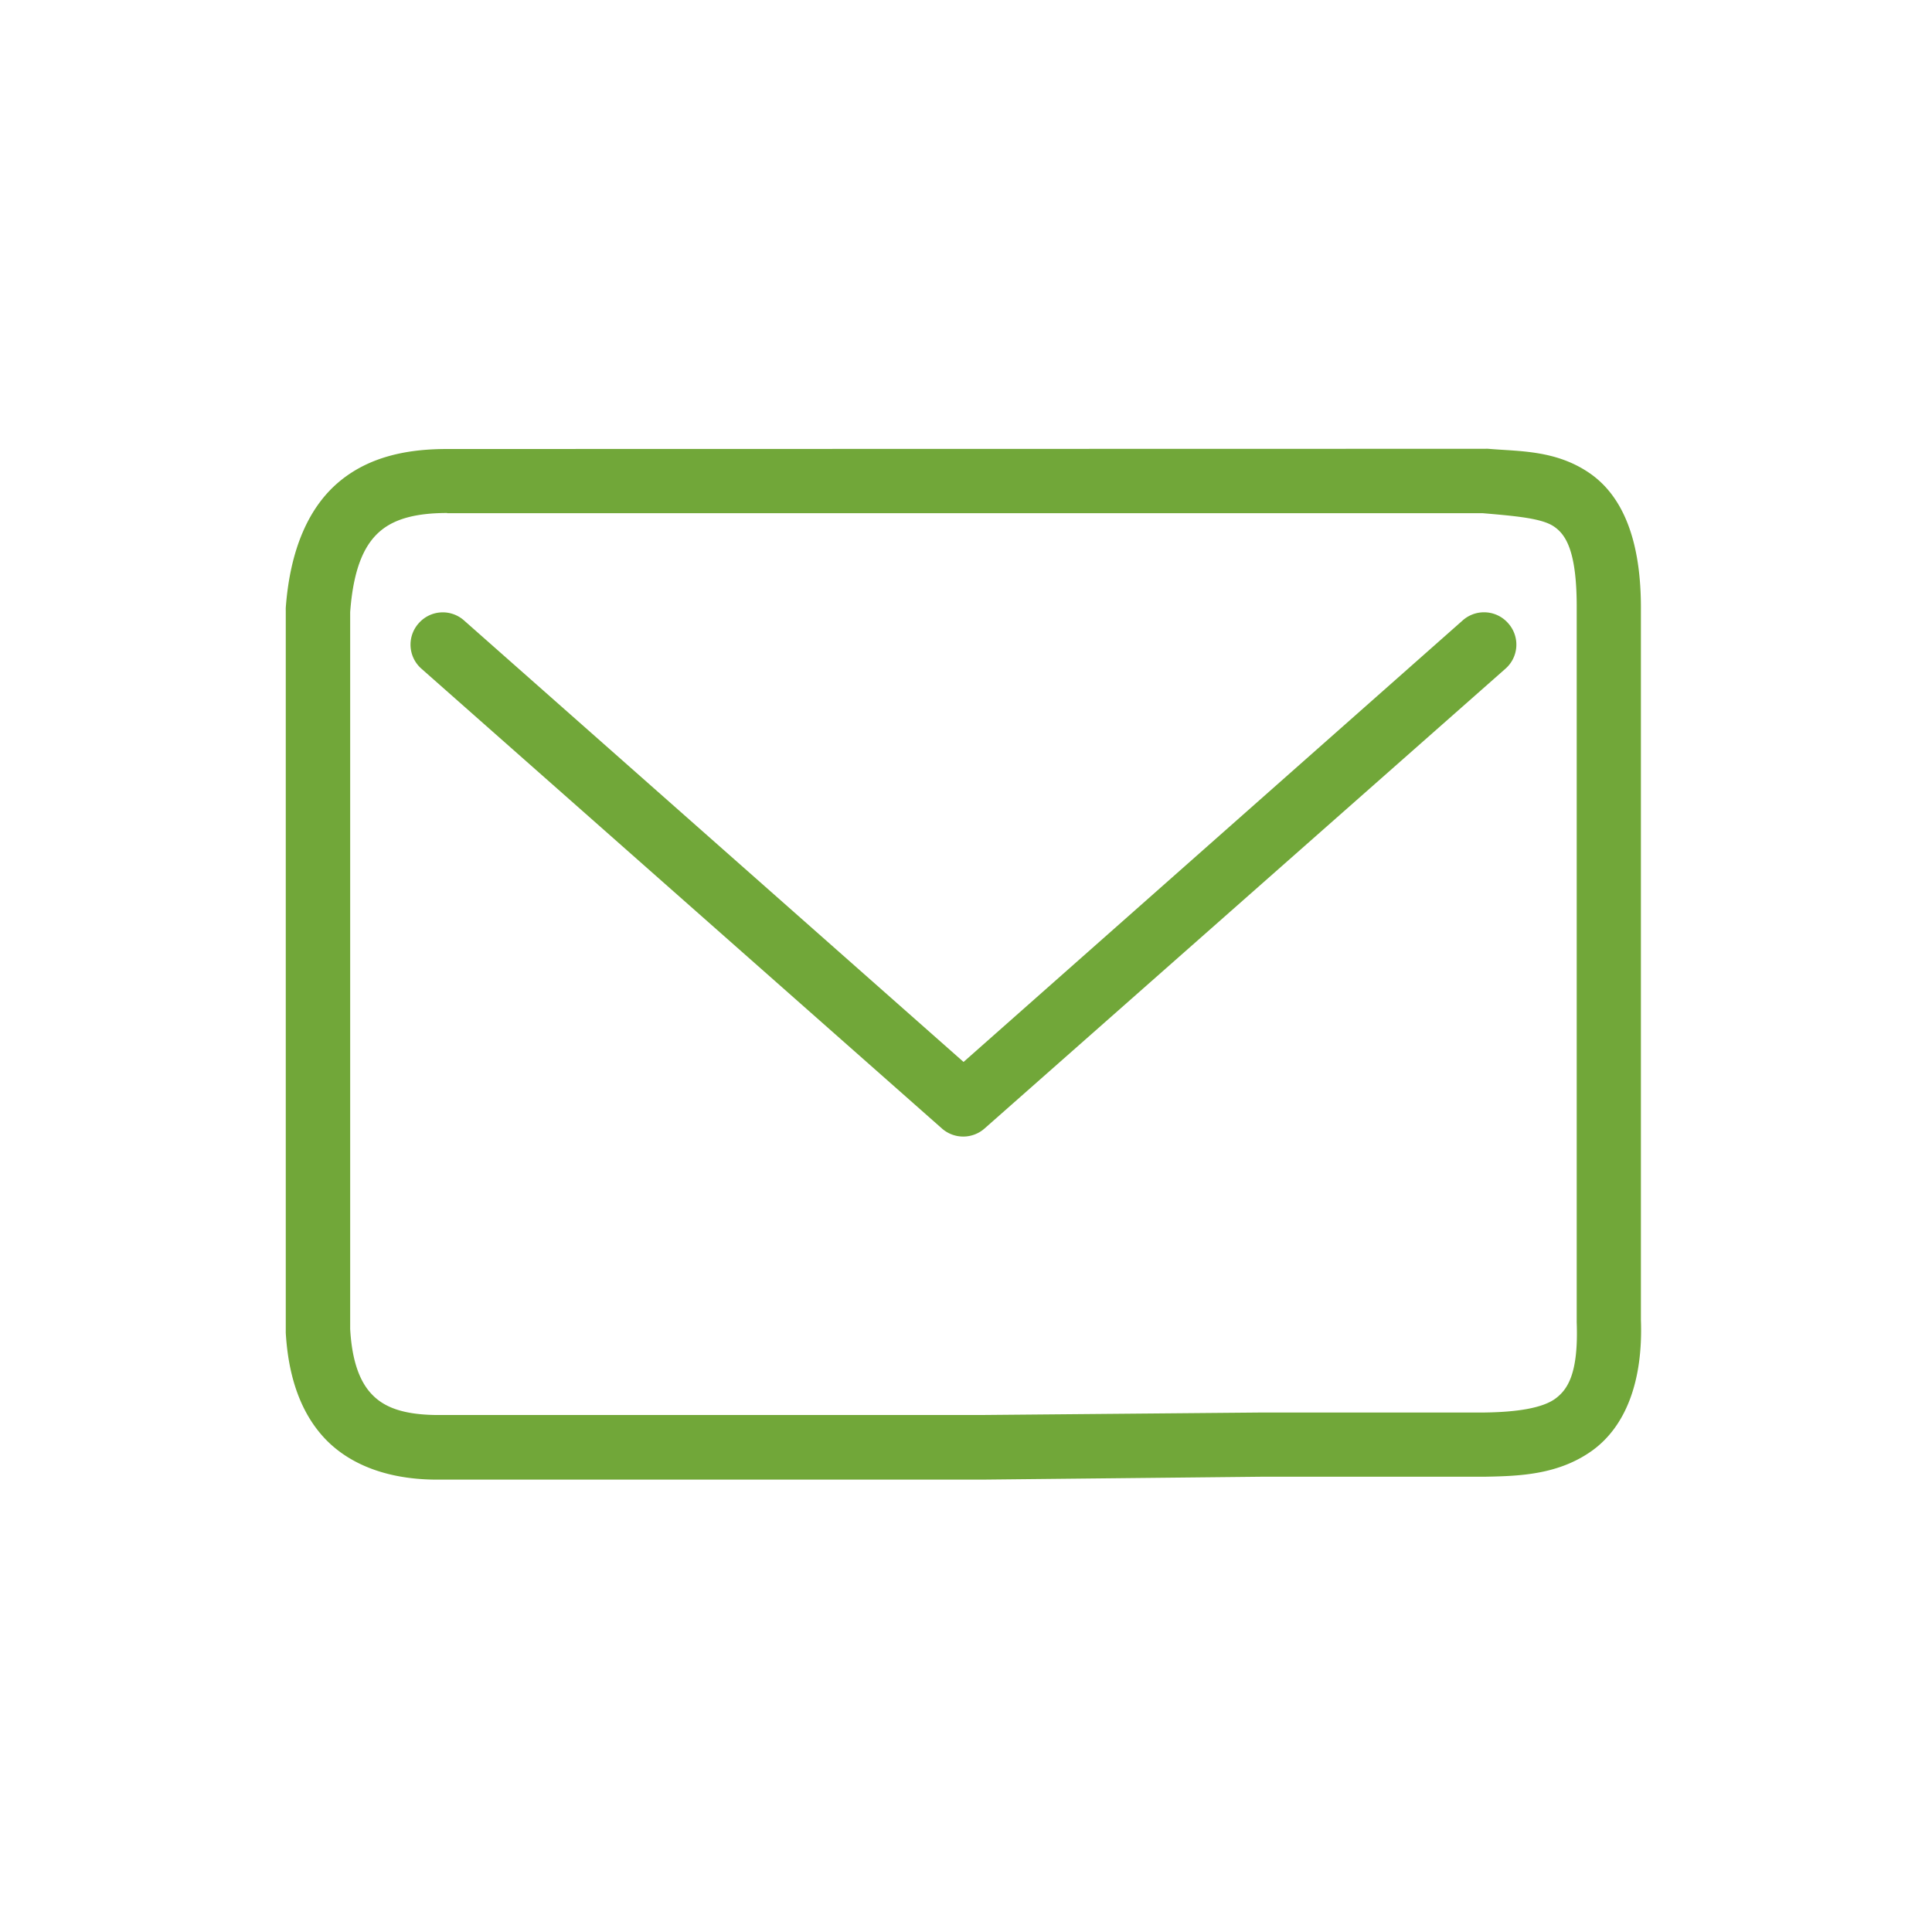 <?xml version="1.0" encoding="UTF-8" standalone="no"?>
<svg
   xmlns:dc="http://purl.org/dc/elements/1.1/"
   xmlns:cc="http://creativecommons.org/ns#"
   xmlns:rdf="http://www.w3.org/1999/02/22-rdf-syntax-ns#"
   xmlns:svg="http://www.w3.org/2000/svg"
   xmlns="http://www.w3.org/2000/svg"
   xmlns:sodipodi="http://sodipodi.sourceforge.net/DTD/sodipodi-0.dtd"
   xmlns:inkscape="http://www.inkscape.org/namespaces/inkscape"
   height="150"
   viewBox="0 0 39.687 39.688"
   width="150"
   version="1.1"
   id="svg8"
   sodipodi:docname="ico-contacto-mail.svg"
   inkscape:version="0.92.5 (2060ec1f9f, 2020-04-08)">
  <defs
     id="defs12" />
  <sodipodi:namedview
     pagecolor="#ffffff"
     bordercolor="#666666"
     borderopacity="1"
     objecttolerance="10"
     gridtolerance="10"
     guidetolerance="10"
     inkscape:pageopacity="0"
     inkscape:pageshadow="2"
     inkscape:window-width="640"
     inkscape:window-height="480"
     id="namedview10"
     showgrid="false"
     inkscape:zoom="6.0834058"
     inkscape:cx="46.561983"
     inkscape:cy="75"
     inkscape:current-layer="svg8" />
  <g
     fill="#a60000"
     transform="matrix(4.241 0 0 4.241 -760.746 -544.825)"
     id="g6"
     style="fill:#71a739;fill-opacity:1">
    <path
       d="m181.545 130.641c-.177 0-.366.03-.518.154-.152.124-.243.331-.264.615a.156.156 0 0 0 0 .012v3.492a.156.156 0 0 0 0 .008c.012.206.069.388.195.518.126.129.311.19.521.193a.156.156 0 0 0  .002 0h2.664a.156.156 0 0 0  .002 0l1.352-.014h1.074a.156.156 0 0 0  .002 0c .166-.003.352-.01.514-.125.161-.115.249-.331.238-.635v-3.438c.002-.334-.086-.552-.25-.664-.164-.112-.342-.104-.49-.117a.156.156 0 0 0 -.014 0zm0 .311h5.016c.164.014.286.025.344.064.058.039.113.119.111.404a.156.156 0 0 0 0 .002v3.443a.156.156 0 0 0 0 .006c.009.247-.043.326-.105.371-.063.045-.186.064-.34.066h-1.07a.156.156 0 0 0 -.002 0l-1.352.012h-2.662-.002c-.156-.003-.244-.039-.301-.098-.058-.059-.098-.158-.107-.318v-3.473c.017-.232.079-.338.15-.396.072-.059.178-.084.32-.084z"
       overflow="visible"
       id="path2"
       style="fill:#71a739;fill-opacity:1" />
    <path
       d="m186.566 131.432a.155.155 0 0 0 -.102.039l-2.418 2.139-2.42-2.139a.155.155 0 0 0 -.219.014.155.155 0 0 0  .014.221l2.521 2.227a.156.156 0 0 0  .205 0l2.523-2.227a.155.155 0 0 0  .014-.221.155.155 0 0 0 -.119-.053z"
       overflow="visible"
       id="path4"
       style="fill:#71a739;fill-opacity:1" />
  </g>
</svg>
